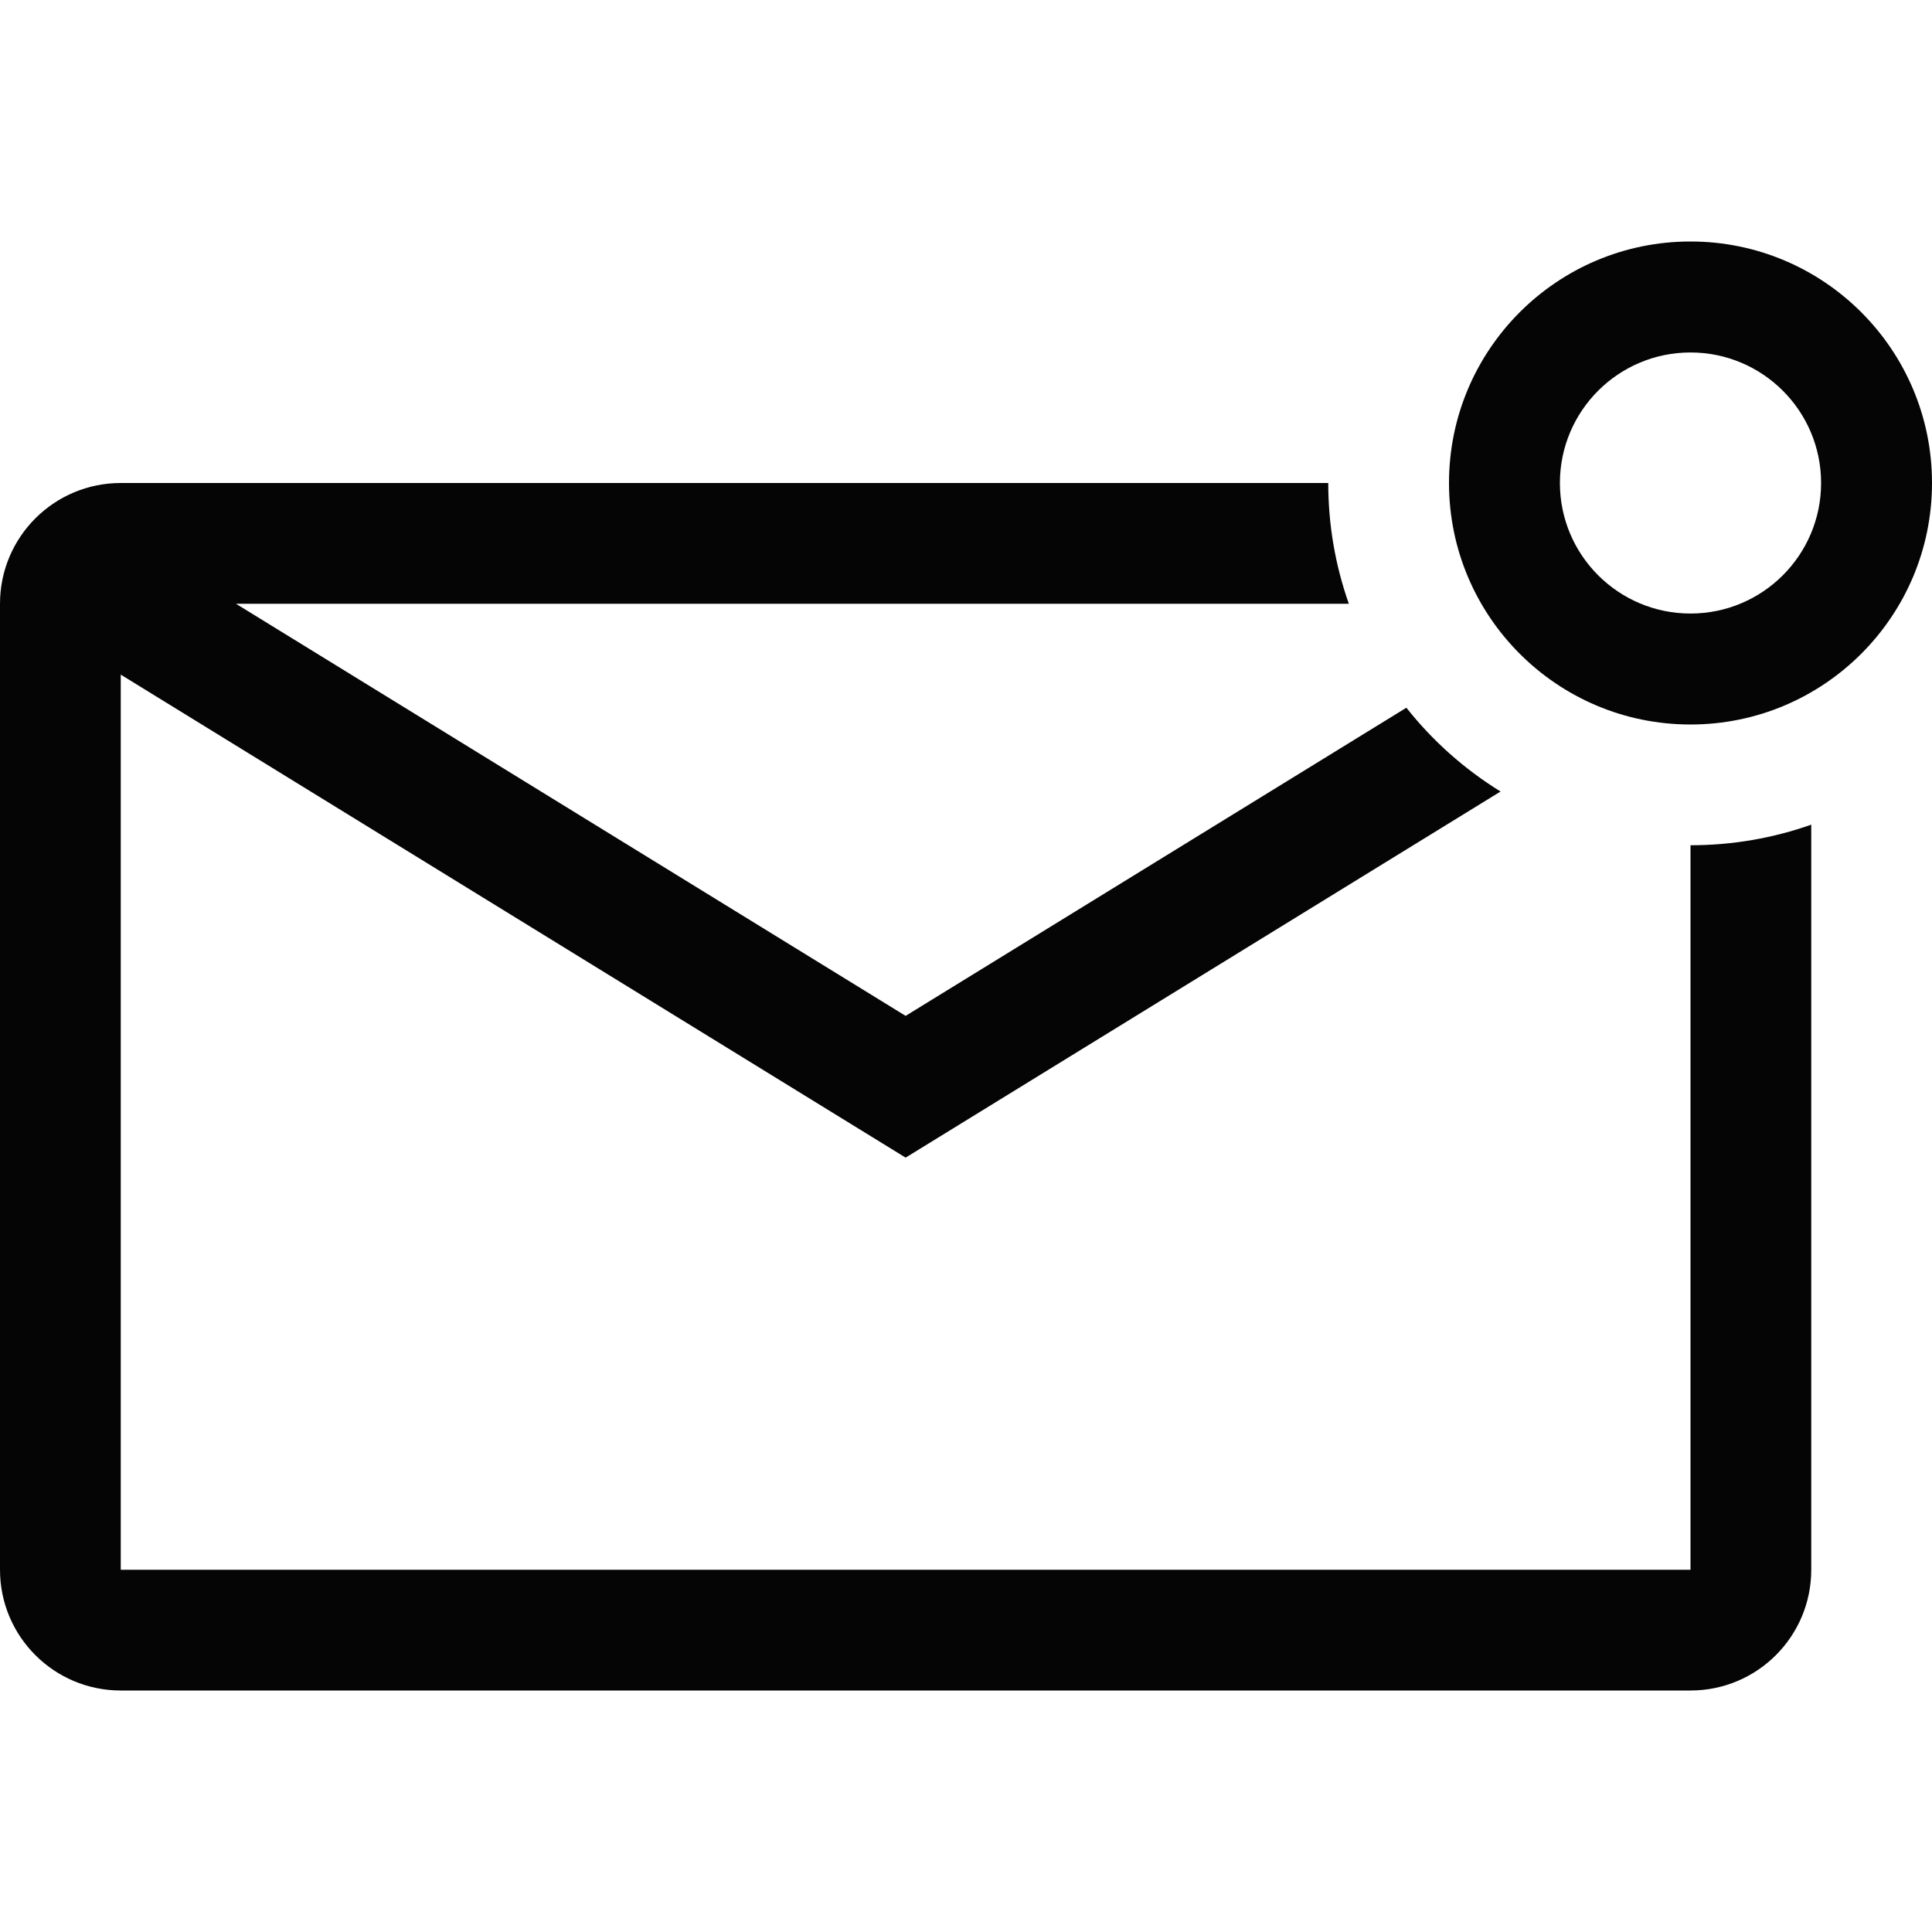 <svg width="32" height="32" viewBox="0 0 32 32" fill="none" xmlns="http://www.w3.org/2000/svg">
<path fill-rule="evenodd" clip-rule="evenodd" d="M32 8C32 10.209 30.209 12 28 12C25.791 12 24 10.209 24 8C24 5.791 25.791 4 28 4C30.209 4 32 5.791 32 8ZM30.163 8C30.163 9.194 29.194 10.162 28 10.162C26.806 10.162 25.837 9.194 25.837 8C25.837 6.806 26.806 5.838 28 5.838C29.194 5.838 30.163 6.806 30.163 8Z" fill="#050505"/>
<path d="M2 8H22C22 8.701 22.12 9.374 22.341 10H3.908L15 16.826L23.294 11.722C23.728 12.271 24.256 12.741 24.854 13.11L15 19.174L2 11.174L2 26H28V14C28.701 14 29.374 13.88 30 13.659V26C30 27.105 29.105 28 28 28H2C0.895 28 0 27.105 0 26V10C0 8.895 0.895 8 2 8Z" fill="#050505"/>
</svg>
